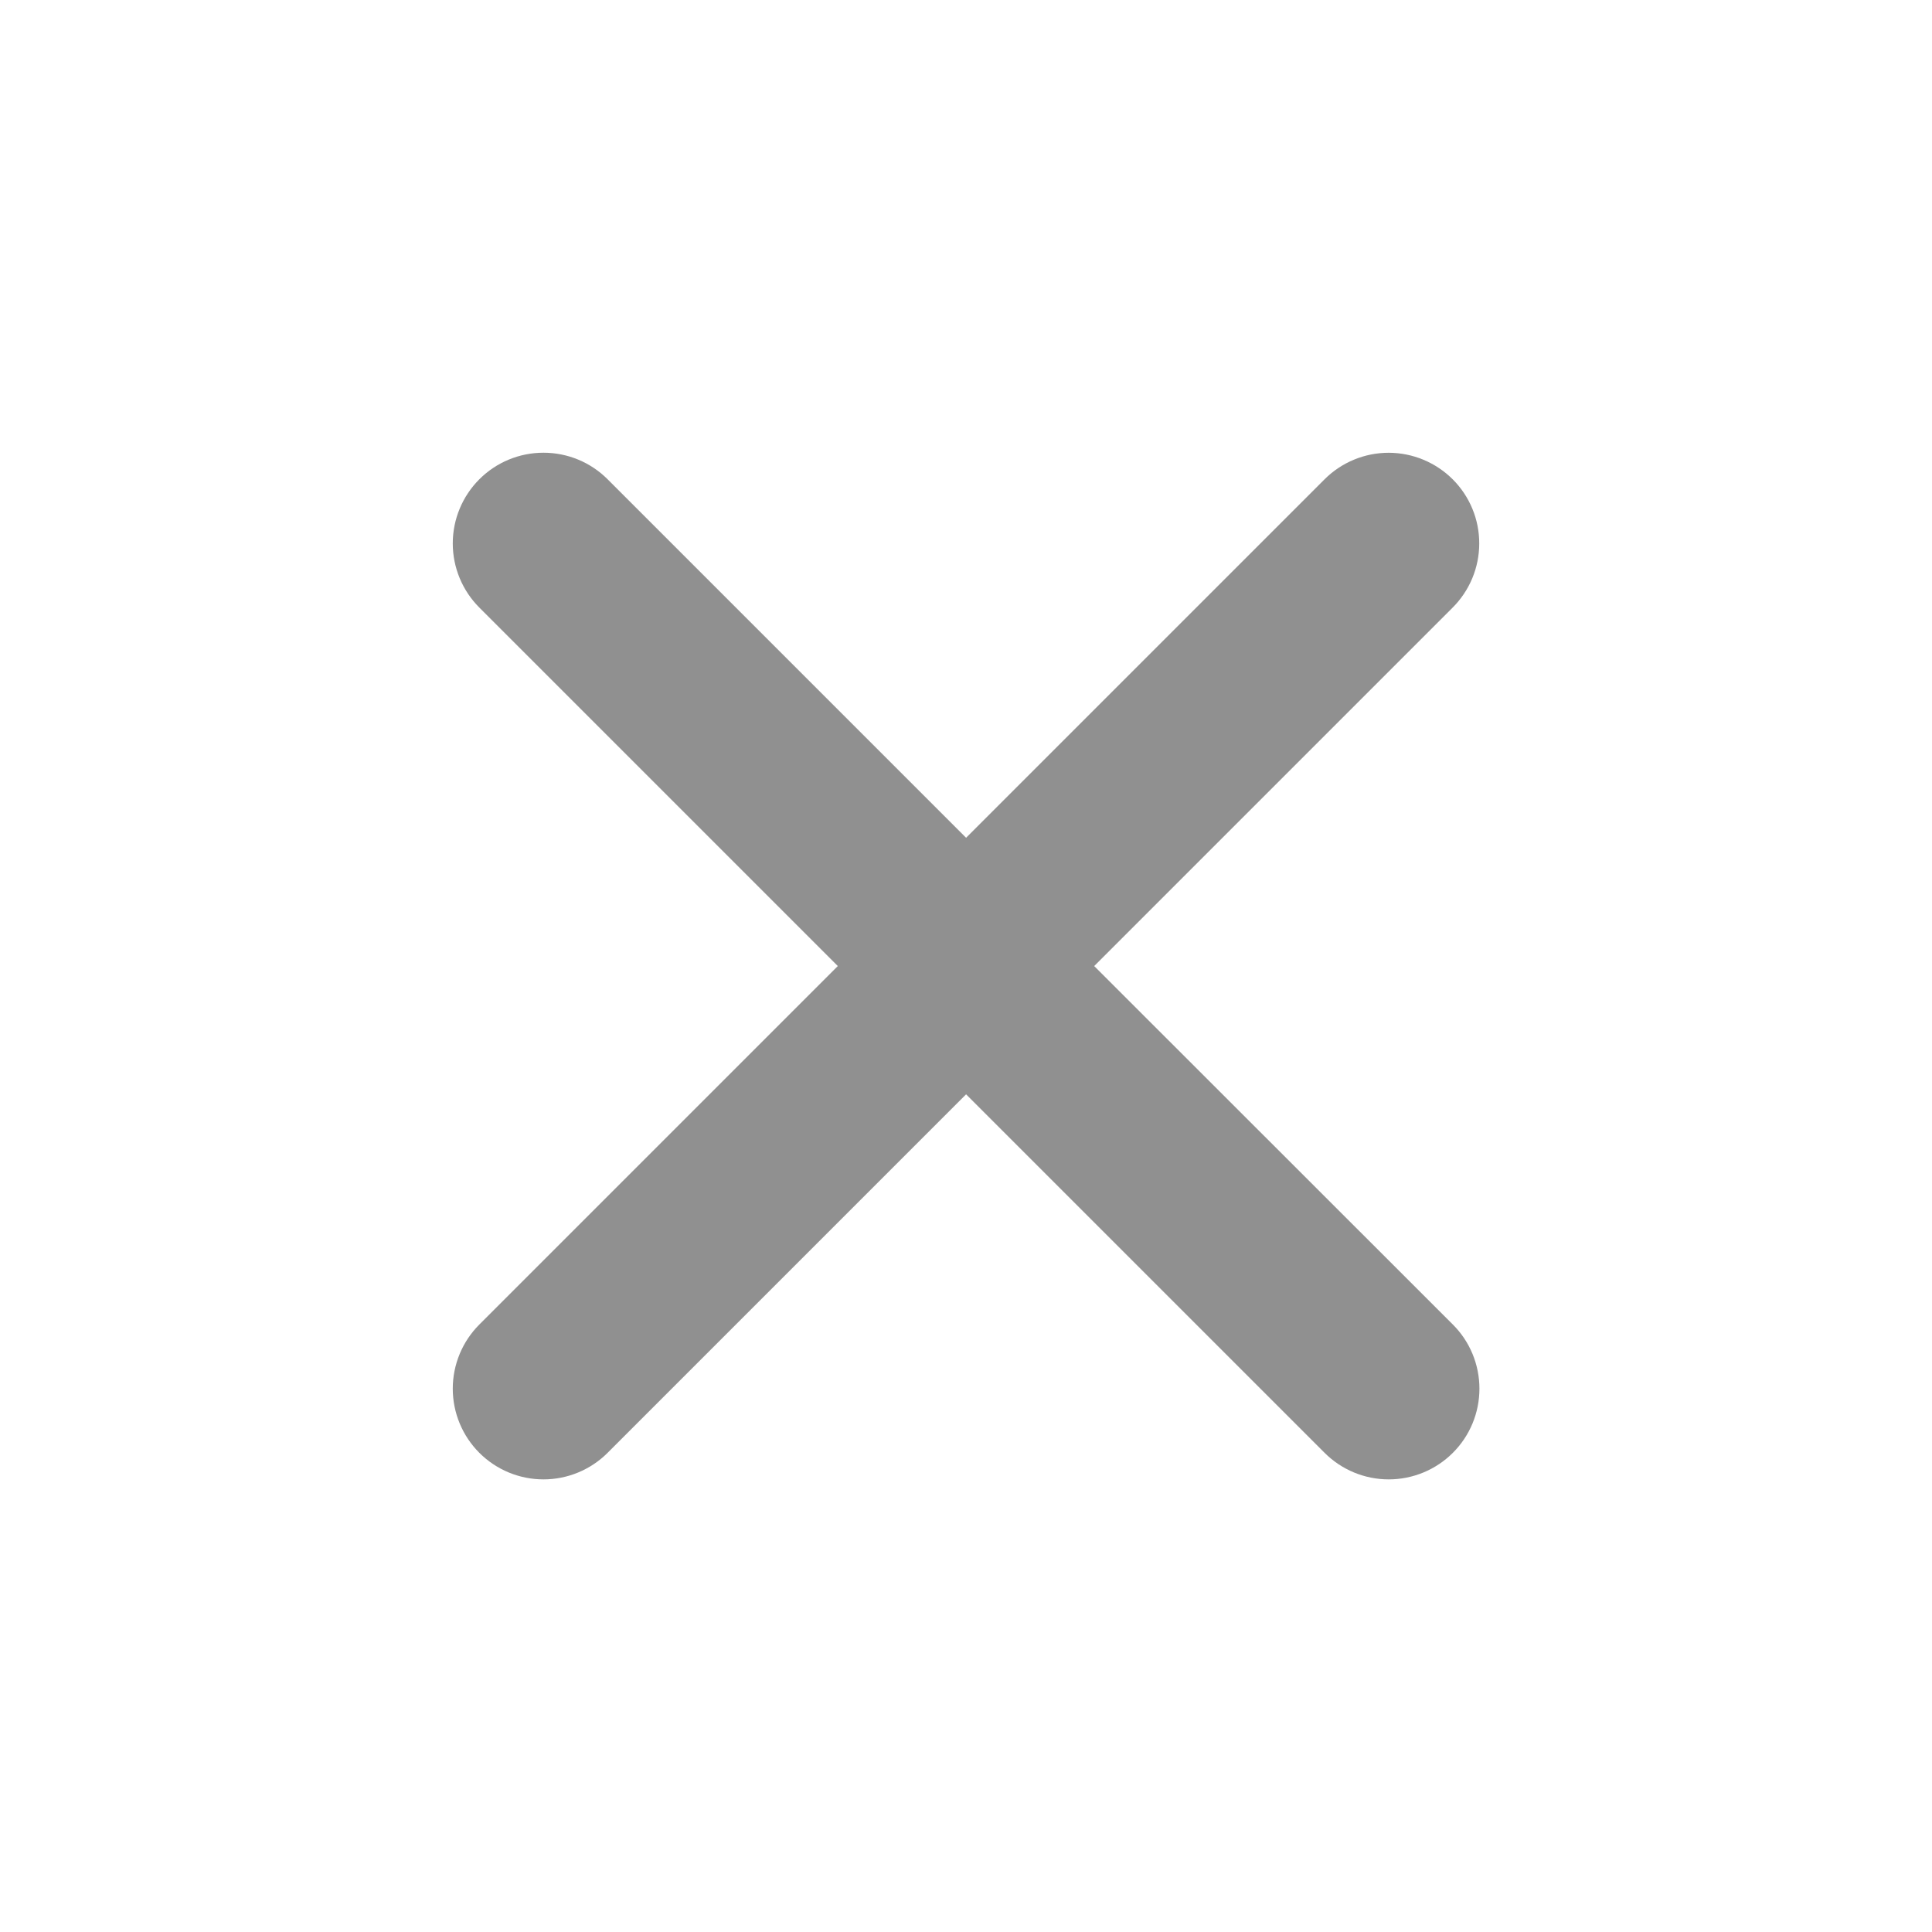 <svg width="40" height="40" viewBox="0 0 40 40" fill="none" xmlns="http://www.w3.org/2000/svg">
<g opacity="0.5">
<path d="M22.654 20.001L30.076 12.579C30.428 12.227 30.626 11.75 30.626 11.252C30.627 10.755 30.43 10.277 30.078 9.925C29.726 9.573 29.249 9.375 28.751 9.374C28.254 9.374 27.776 9.571 27.424 9.923L20.002 17.345L12.58 9.923C12.228 9.57 11.75 9.373 11.252 9.373C10.754 9.373 10.276 9.57 9.924 9.923C9.572 10.275 9.374 10.753 9.374 11.251C9.374 11.749 9.572 12.227 9.924 12.579L17.346 20.001L9.924 27.423C9.572 27.775 9.374 28.253 9.374 28.751C9.374 29.249 9.572 29.727 9.924 30.079C10.276 30.431 10.754 30.629 11.252 30.629C11.75 30.629 12.228 30.431 12.58 30.079L20.002 22.657L27.424 30.079C27.776 30.431 28.254 30.629 28.752 30.629C29.25 30.629 29.728 30.431 30.08 30.079C30.433 29.727 30.63 29.249 30.63 28.751C30.63 28.253 30.433 27.775 30.08 27.423L22.654 20.001Z" fill="#222222"/>
</g>
</svg>
